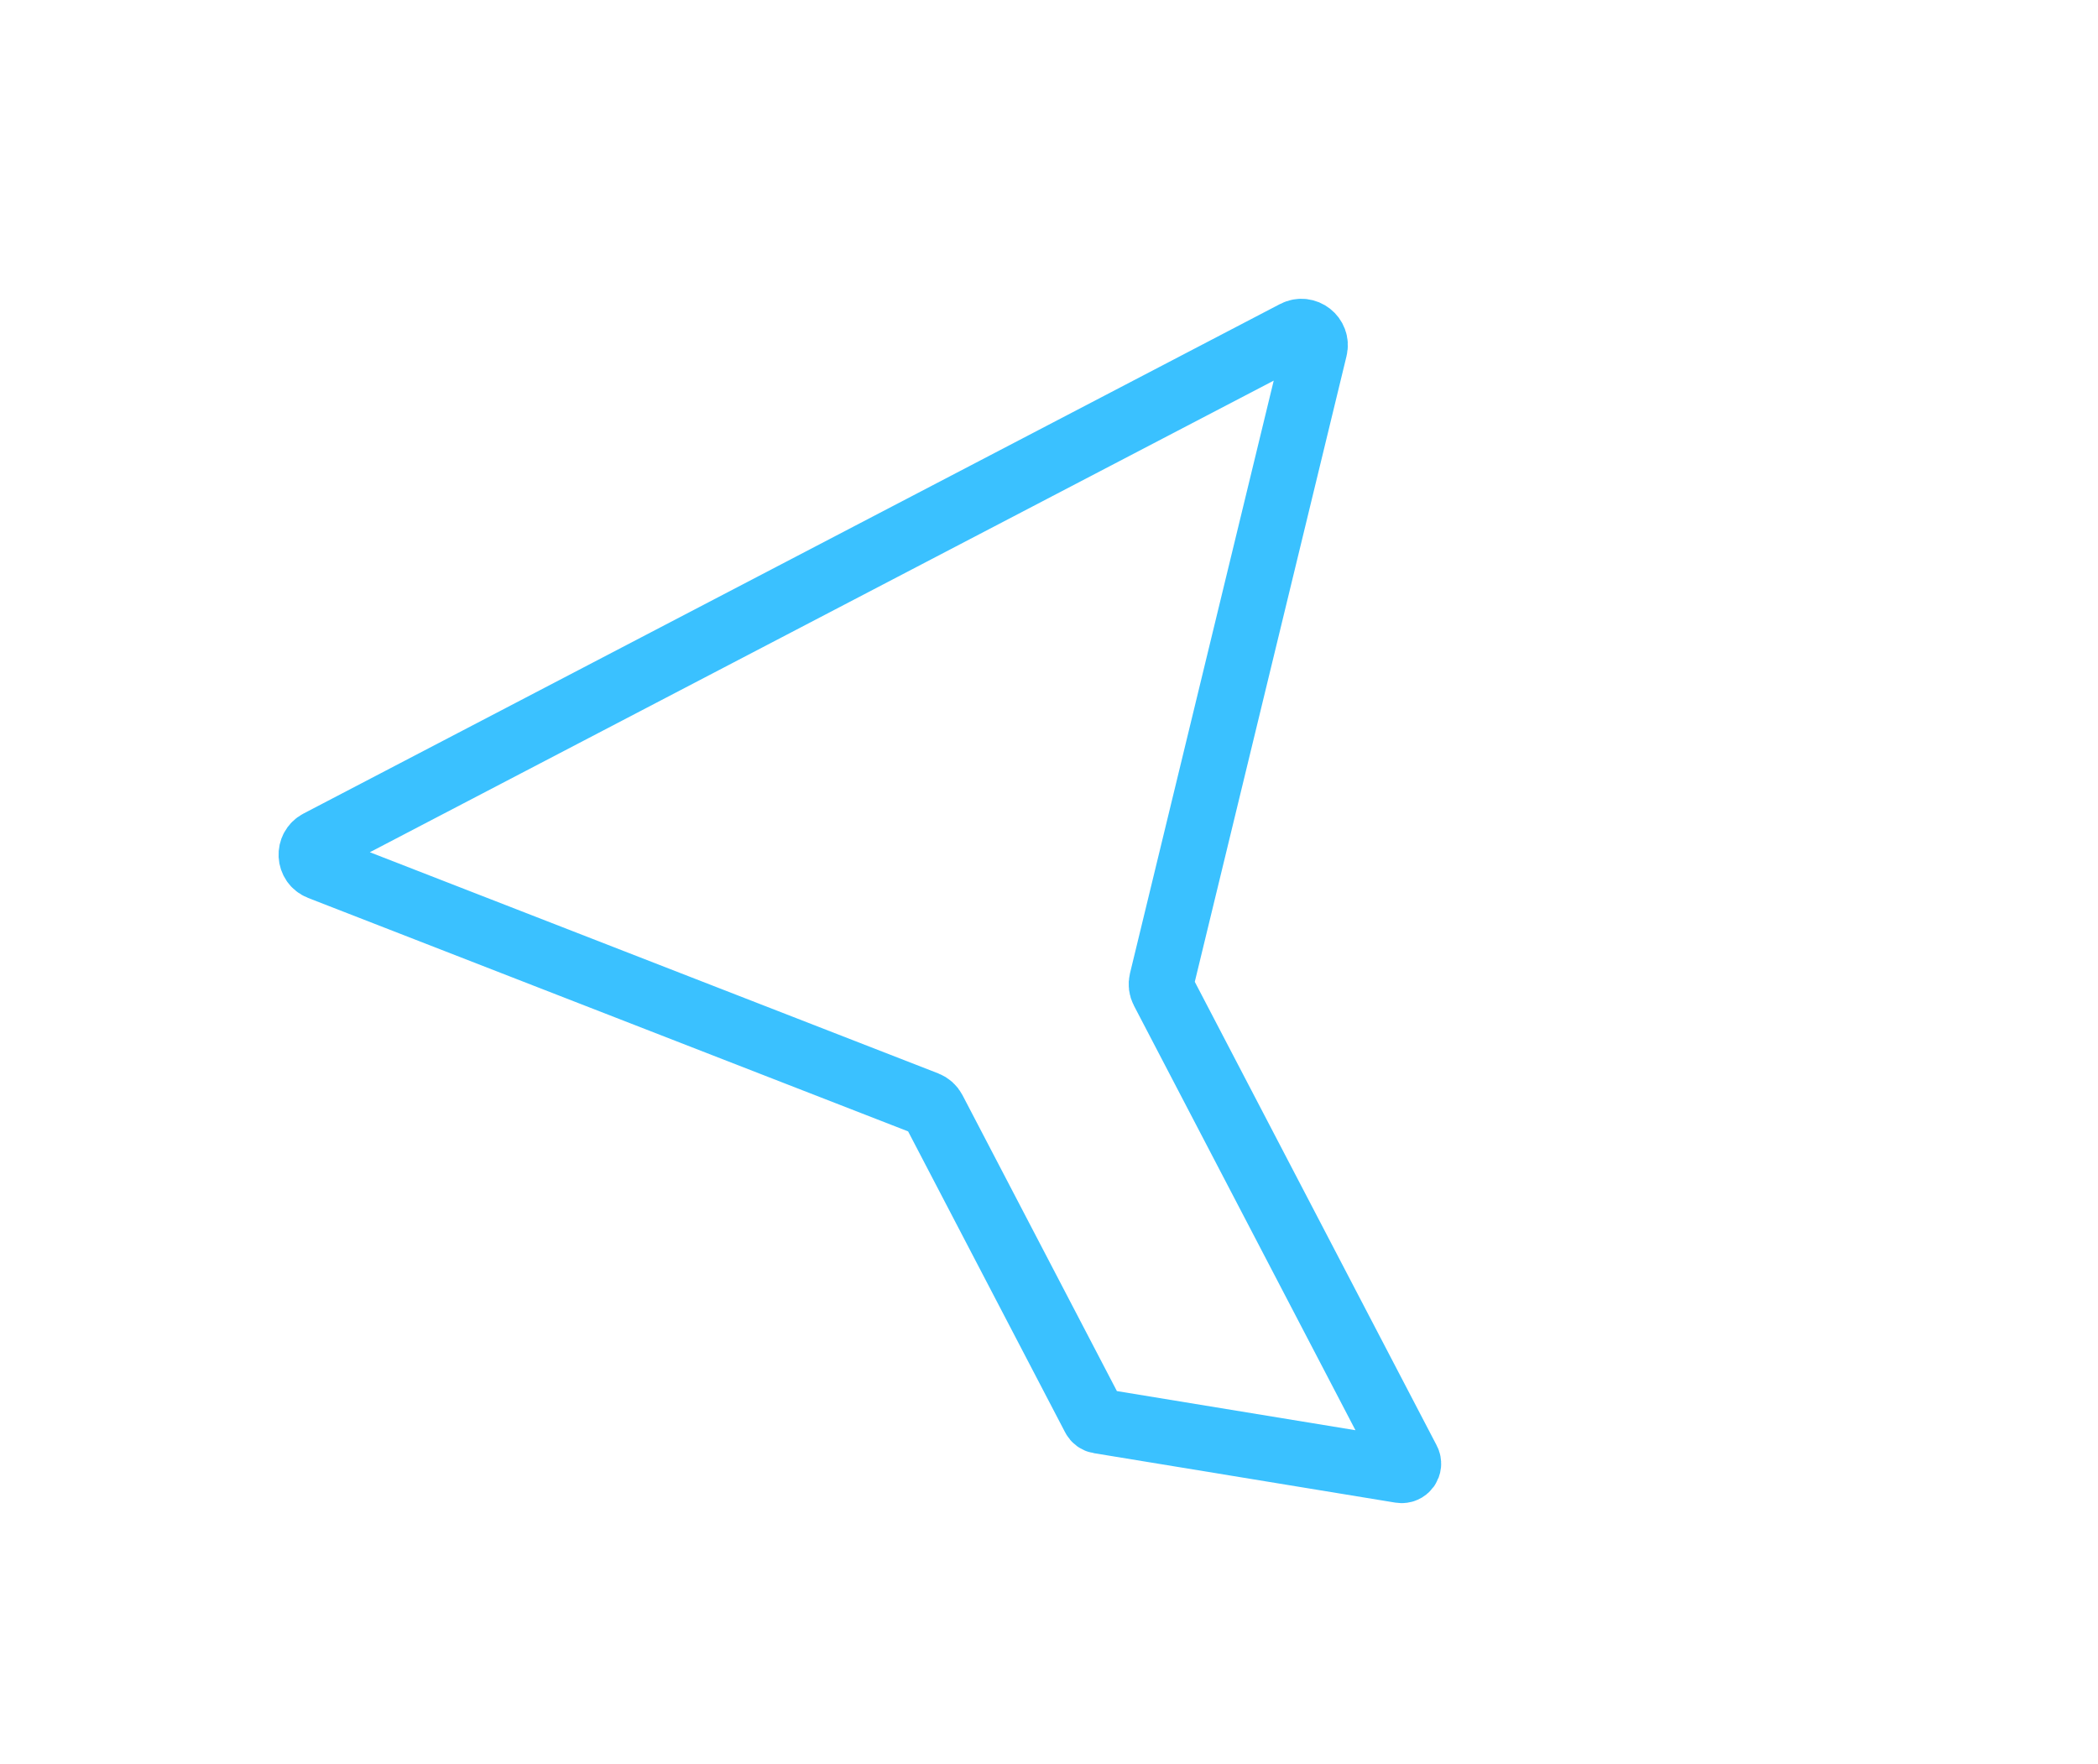 <svg width="226" height="190" viewBox="0 0 226 190" fill="none" xmlns="http://www.w3.org/2000/svg">
<g clip-path="url(#clip0_4141_22150)">
<path d="M139.496 35.86L34.313 90.74C33.171 91.337 33.263 93.001 34.464 93.468L99.792 118.886C100.13 119.018 100.41 119.268 100.578 119.59L117.847 152.688C117.956 152.898 118.157 153.043 118.39 153.081L150.873 158.41C151.483 158.51 151.945 157.871 151.659 157.323L125.254 106.715C125.086 106.393 125.04 106.021 125.126 105.668L141.647 37.544C141.951 36.291 140.638 35.264 139.496 35.86Z" stroke="#3AC1FF" stroke-width="7" stroke-linecap="round"/>
</g>
<defs>
<clipPath id="clip0_4141_22150">
<rect width="167" height="167" fill="white" transform="translate(0 77.25) rotate(-27.554)"/>
</clipPath>
</defs>
</svg>
